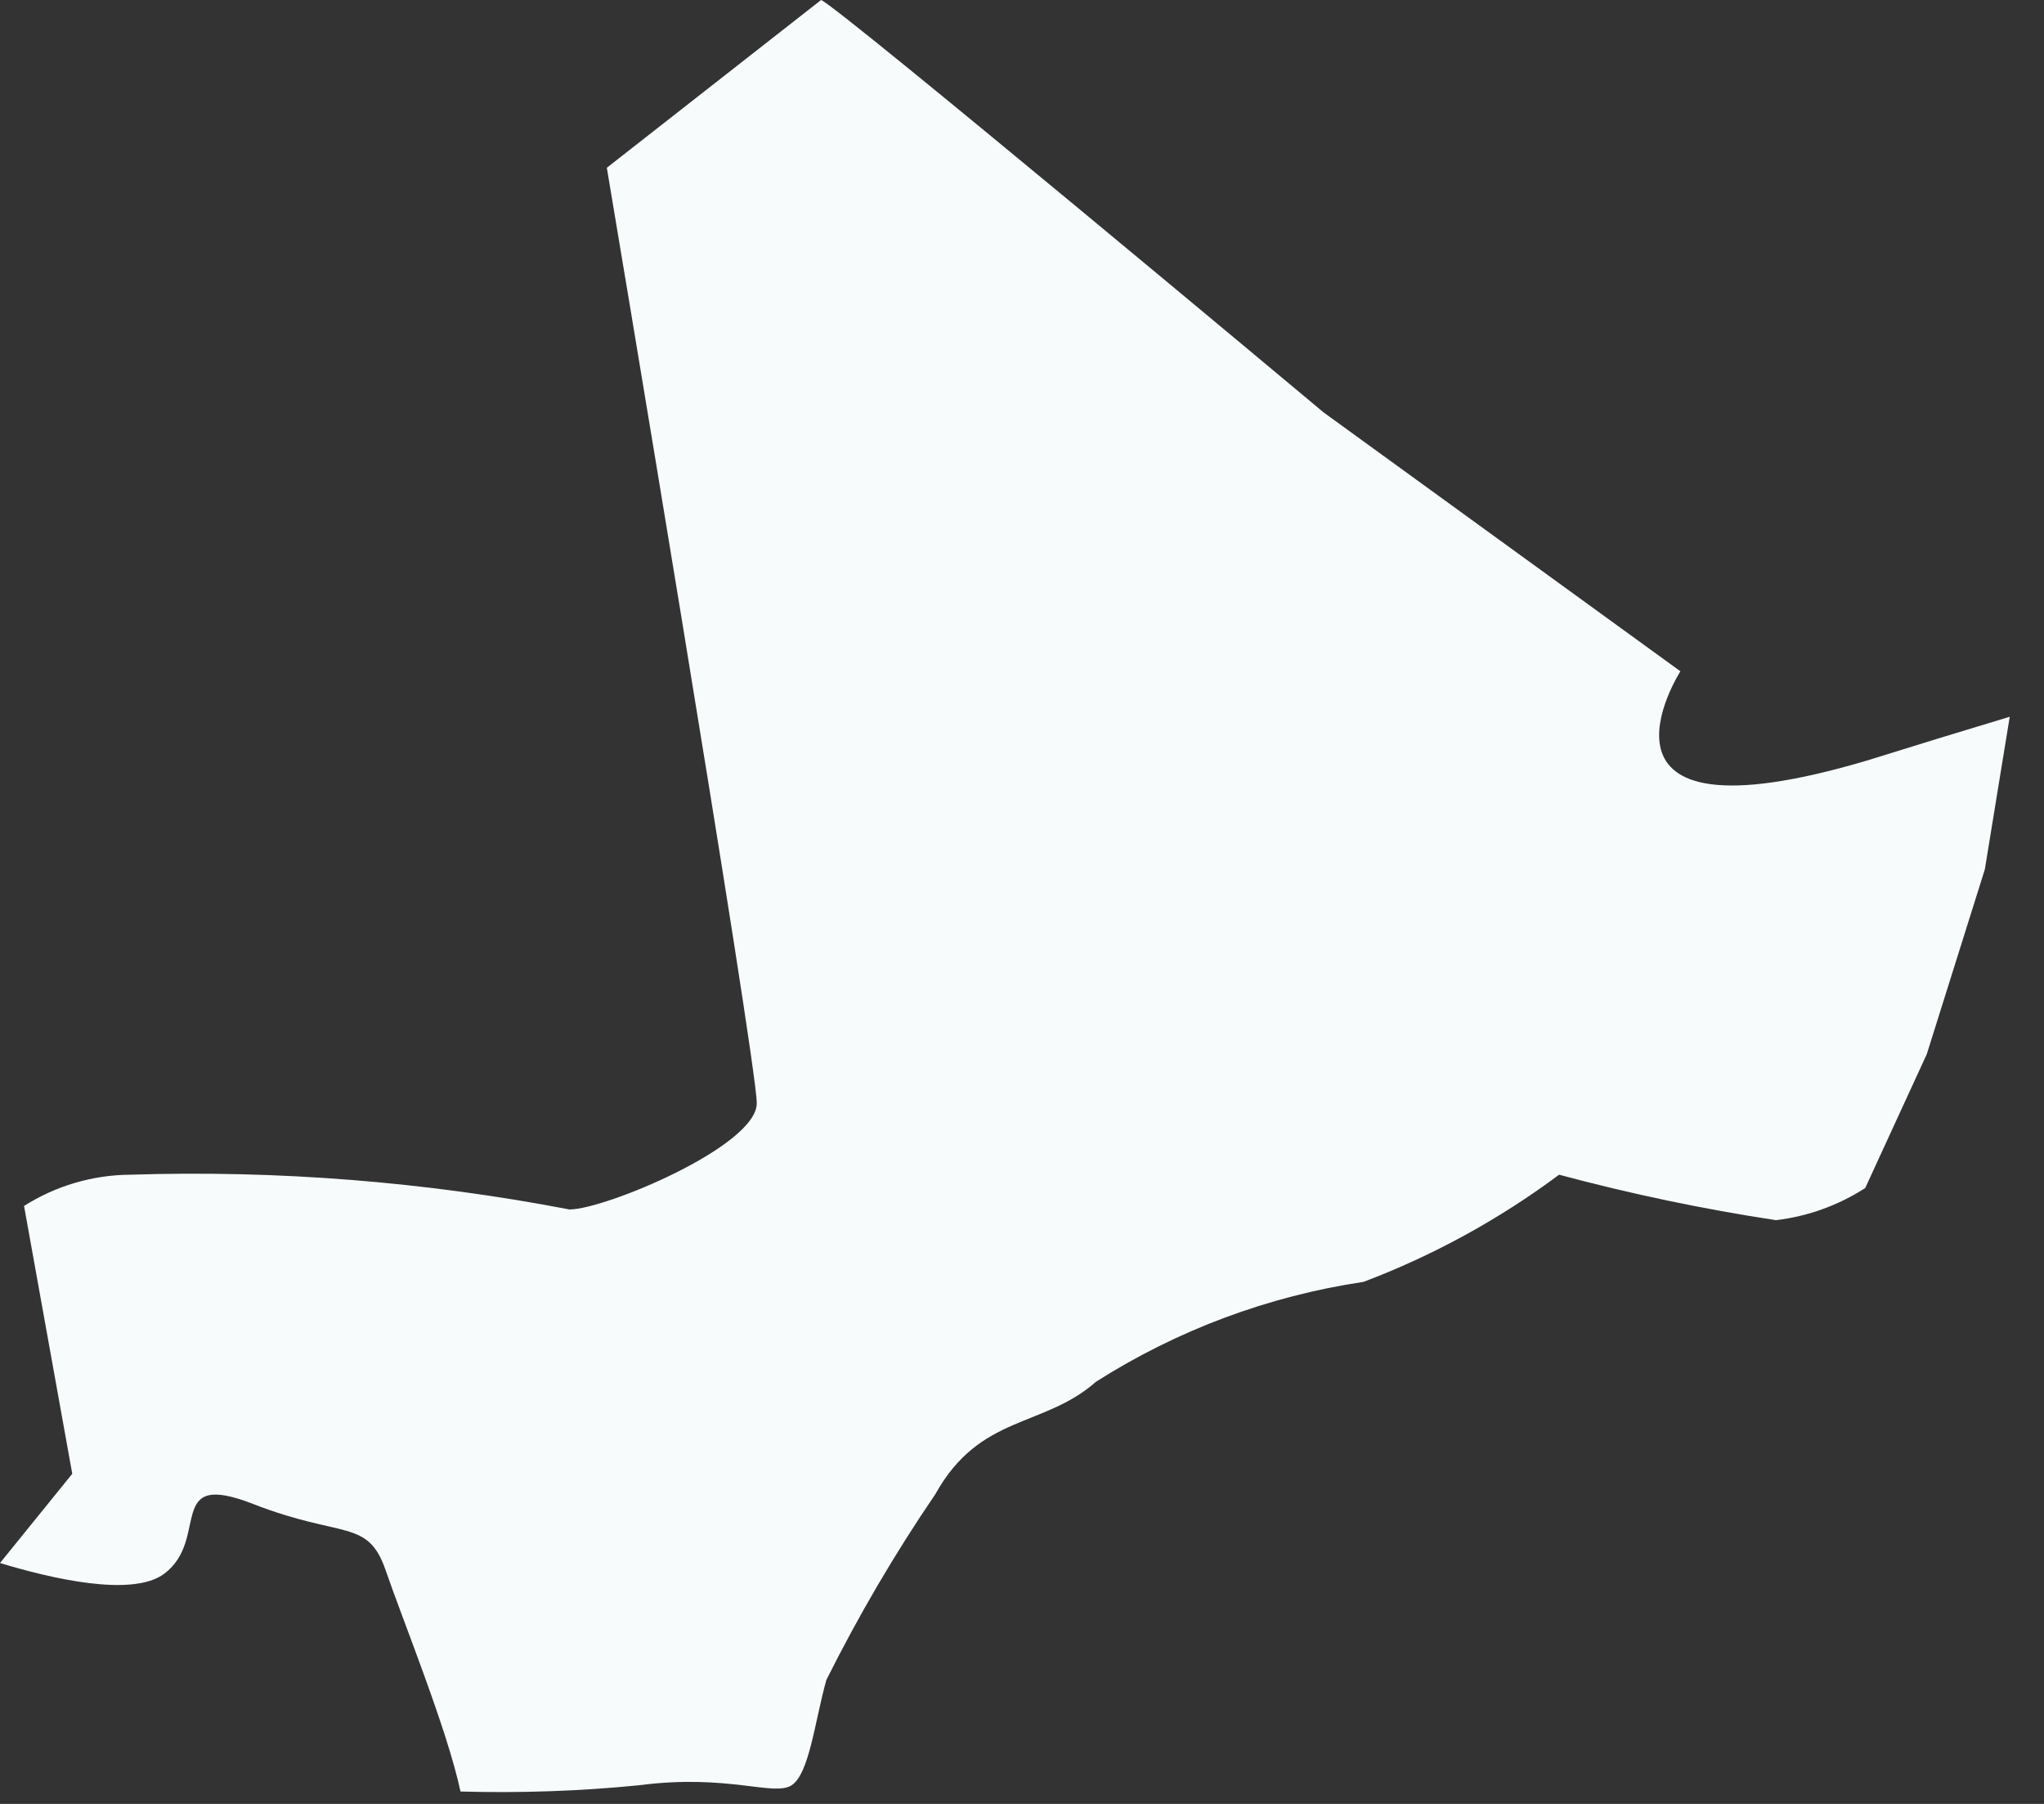 <?xml version="1.0" encoding="utf-8"?>
<svg xmlns="http://www.w3.org/2000/svg" fill="none" height="100%" overflow="visible" preserveAspectRatio="none" style="display: block;" viewBox="0 0 17 15" width="100%">
<rect x="0" y="0" width="17" height="15" fill="#333333" stroke="none"/>
<path d="M16.129 6.138L15.528 6.324C13.026 7.066 13.976 5.582 13.976 5.582L11.008 3.429C11.008 3.429 6.97 0.052 6.829 0L5.047 1.395C5.047 1.395 6.294 8.818 6.294 9.174C6.294 9.53 5.032 10.057 4.736 10.057C3.533 9.826 2.308 9.729 1.084 9.768C0.771 9.77 0.465 9.86 0.2 10.028L0.601 12.255L0 12.997C0.416 13.123 1.099 13.286 1.366 13.086C1.752 12.796 1.366 12.217 2.108 12.507C2.85 12.796 3.058 12.626 3.207 13.056C3.355 13.487 3.719 14.377 3.83 14.897C4.325 14.911 4.821 14.894 5.314 14.845C6.057 14.748 6.435 14.941 6.584 14.845C6.732 14.748 6.777 14.31 6.873 13.969C7.14 13.435 7.442 12.919 7.779 12.425C8.15 11.757 8.677 11.876 9.115 11.49C9.791 11.06 10.549 10.777 11.341 10.659C11.922 10.439 12.469 10.139 12.967 9.768C13.561 9.927 14.163 10.054 14.771 10.146C15.035 10.115 15.289 10.023 15.513 9.879L16.025 8.766L16.508 7.229L16.715 5.96L16.129 6.138Z" fill="#F7FBFC" id="Vector"/>
</svg>